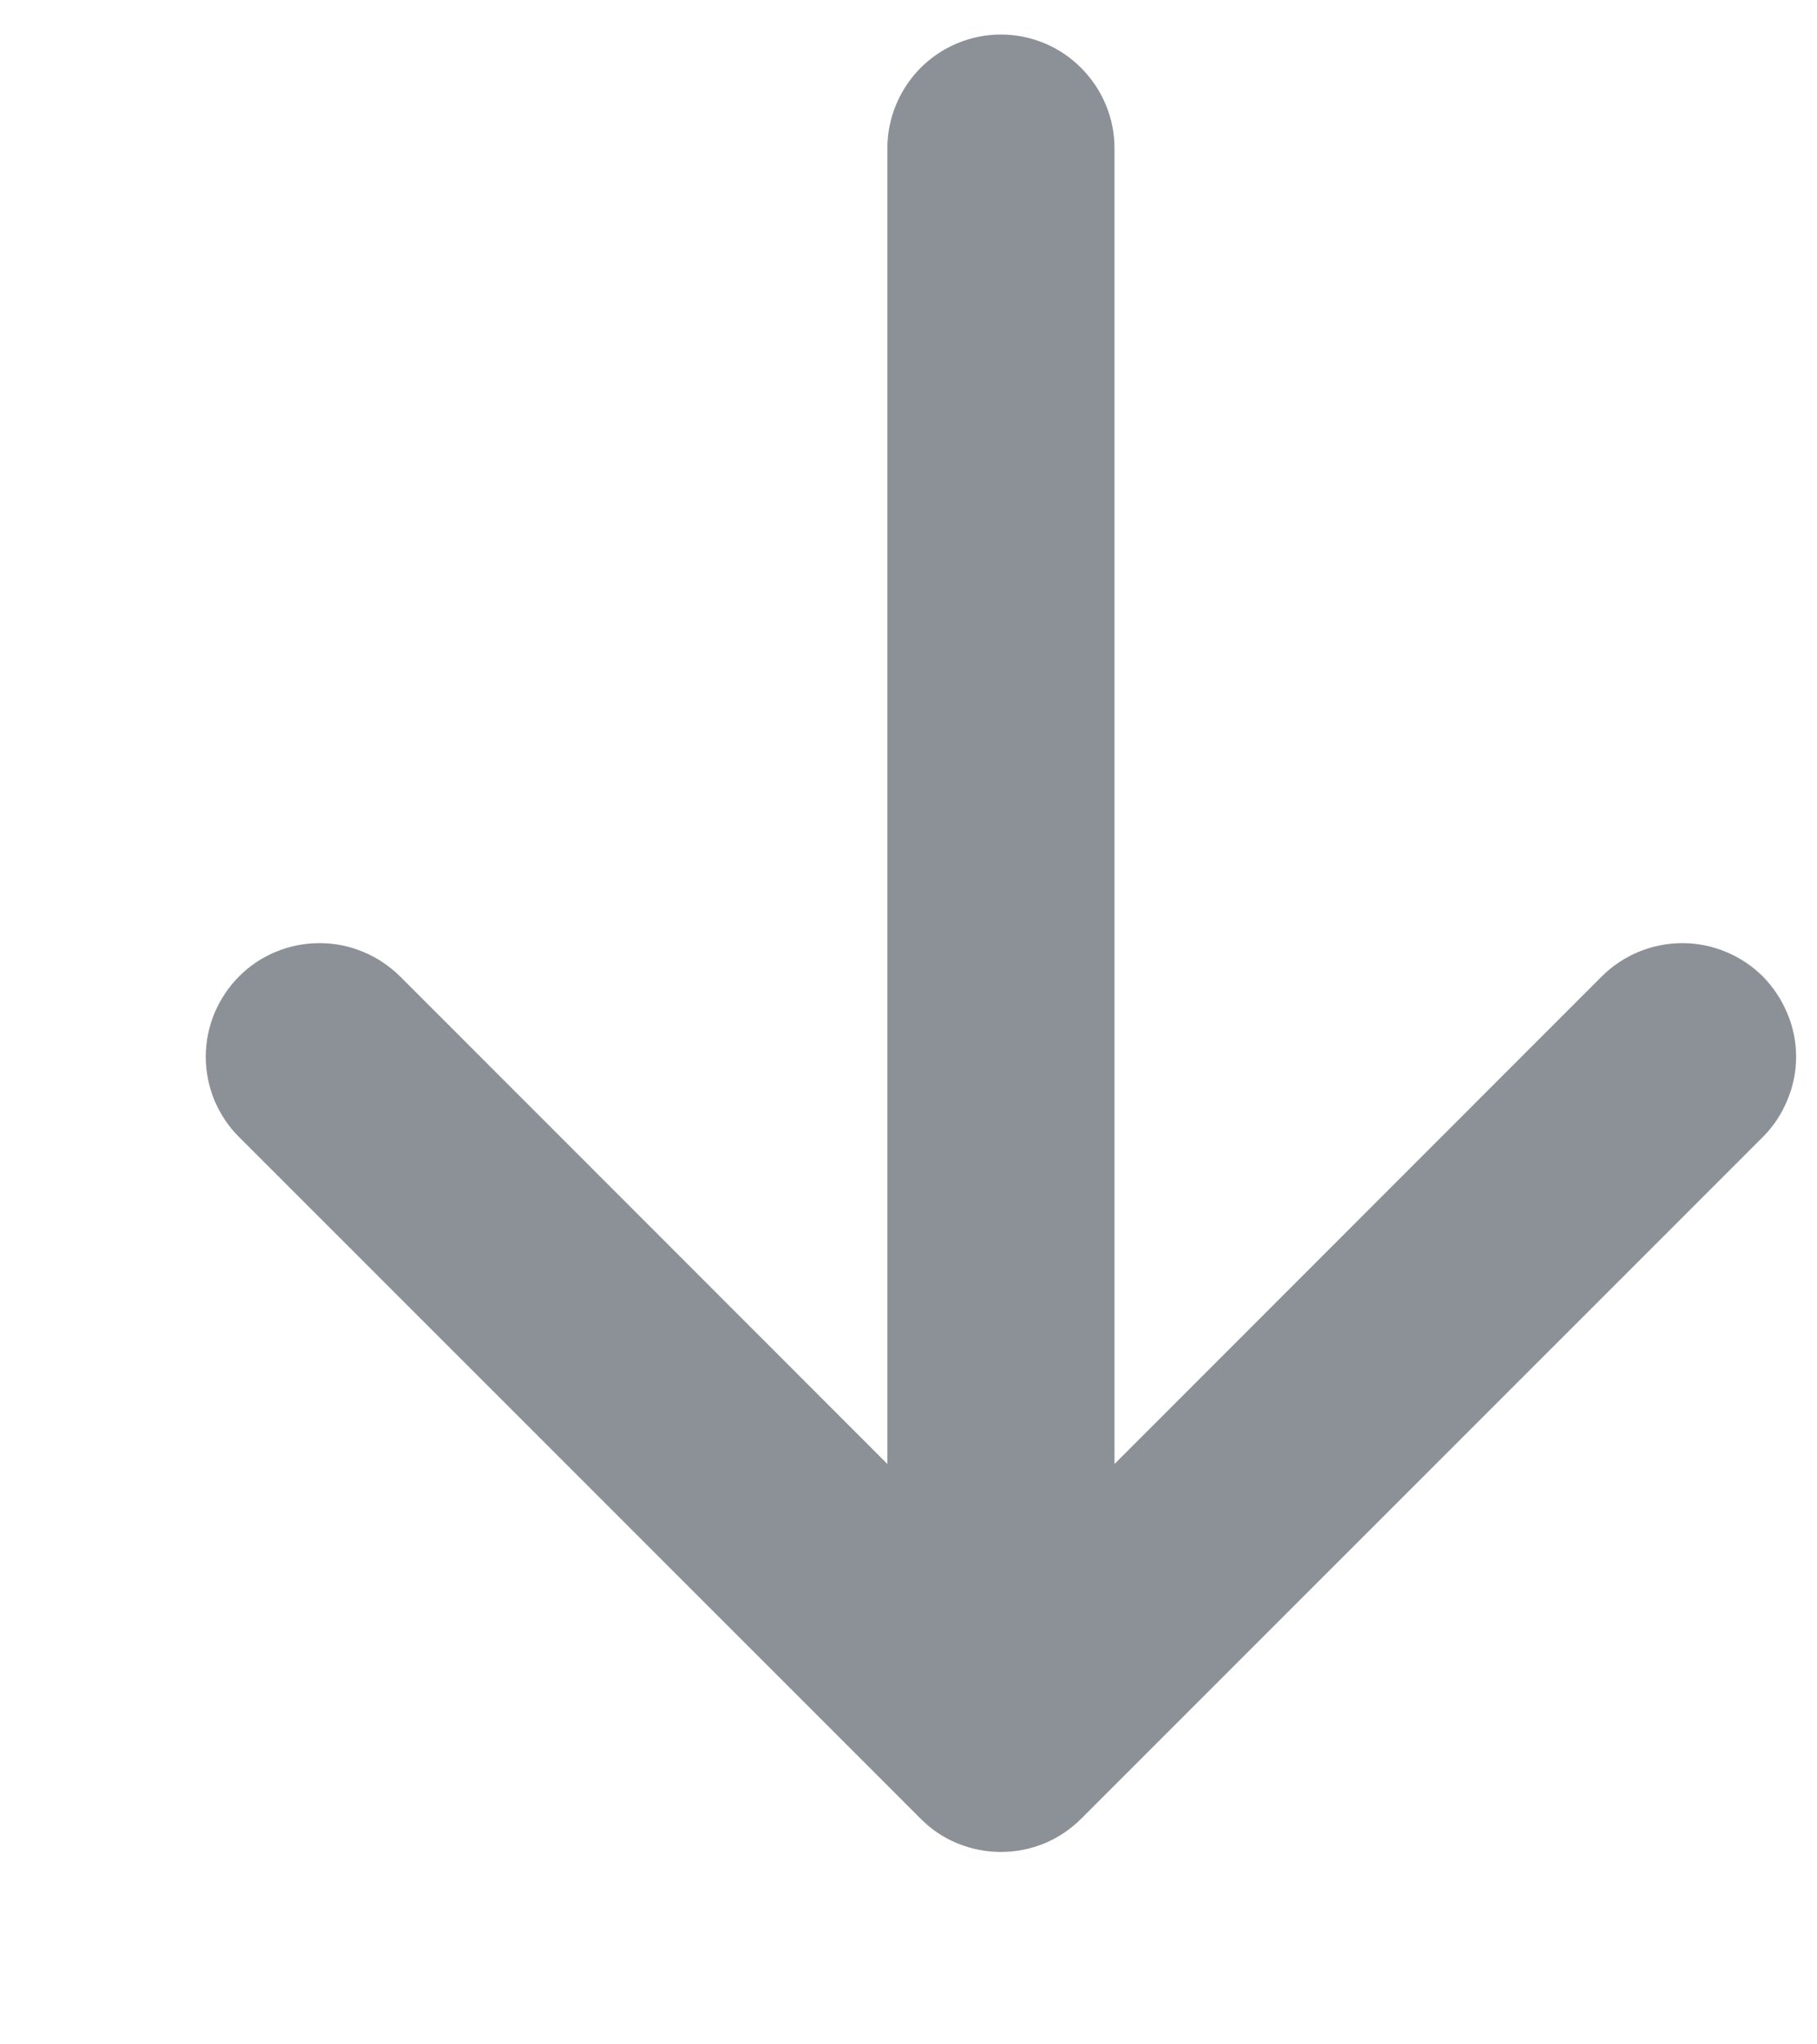 <svg width="8" height="9" viewBox="0 0 8 9" fill="none" xmlns="http://www.w3.org/2000/svg">
<path fill-rule="evenodd" clip-rule="evenodd" d="M4.407 0.152C4.539 0.152 4.667 0.205 4.76 0.299C4.854 0.393 4.907 0.52 4.907 0.652V6.445L7.053 4.298C7.099 4.252 7.155 4.215 7.215 4.19C7.276 4.165 7.341 4.152 7.407 4.152C7.473 4.152 7.538 4.165 7.598 4.19C7.659 4.215 7.714 4.252 7.761 4.298C7.807 4.345 7.844 4.4 7.869 4.461C7.895 4.521 7.908 4.587 7.908 4.652C7.908 4.718 7.895 4.783 7.869 4.844C7.844 4.905 7.807 4.96 7.761 5.006L4.761 8.006C4.714 8.053 4.659 8.09 4.599 8.115C4.538 8.14 4.473 8.153 4.407 8.153C4.341 8.153 4.276 8.14 4.215 8.115C4.154 8.09 4.099 8.053 4.053 8.006L1.053 5.006C1.006 4.96 0.97 4.905 0.944 4.844C0.919 4.783 0.906 4.718 0.906 4.652C0.906 4.587 0.919 4.521 0.944 4.461C0.97 4.4 1.006 4.345 1.053 4.298C1.147 4.204 1.274 4.152 1.407 4.152C1.473 4.152 1.538 4.165 1.598 4.19C1.659 4.215 1.714 4.252 1.761 4.298L3.907 6.445V0.652C3.907 0.52 3.96 0.393 4.053 0.299C4.147 0.205 4.274 0.152 4.407 0.152Z" fill="#8C9198"/>
</svg>
